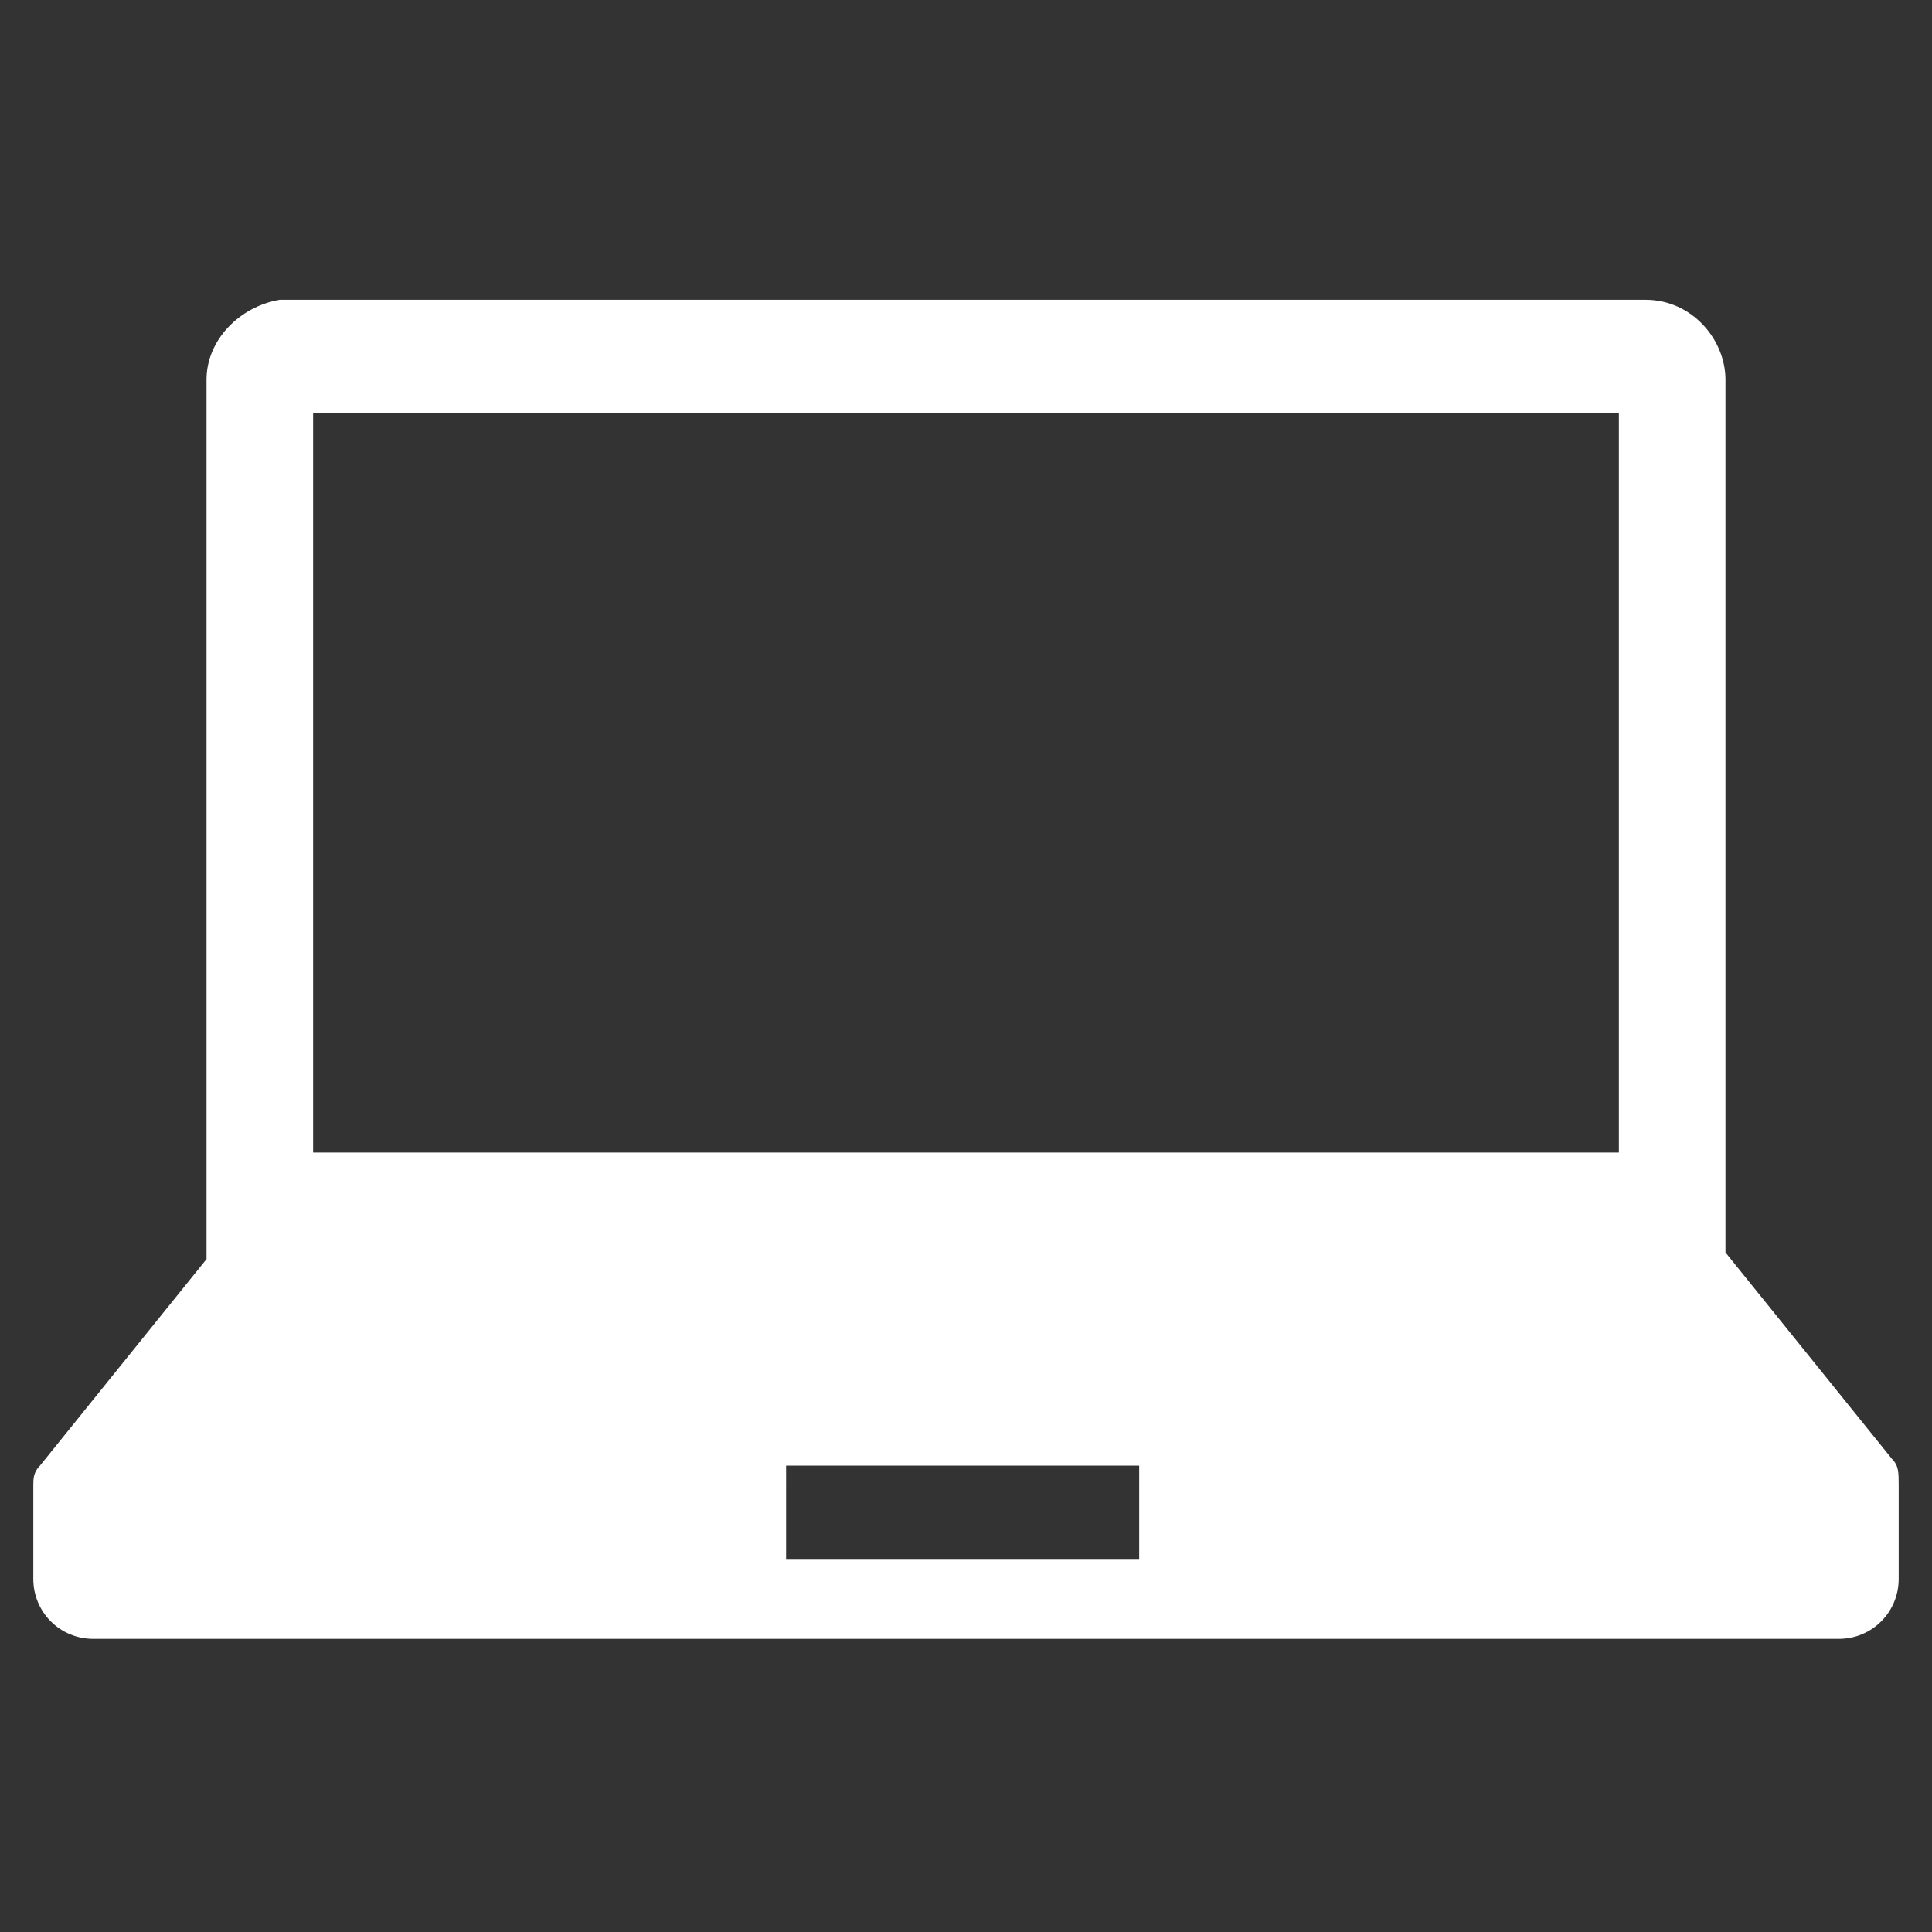 <?xml version="1.0" encoding="utf-8"?>
<!-- Generator: Adobe Illustrator 26.0.1, SVG Export Plug-In . SVG Version: 6.00 Build 0)  -->
<svg version="1.1" id="グループ_1603" xmlns="http://www.w3.org/2000/svg" xmlns:xlink="http://www.w3.org/1999/xlink" x="0px"
	 y="0px" viewBox="0 0 29 29" style="enable-background:new 0 0 29 29;" xml:space="preserve">
<rect x="0" y="0" width="29" height="29" fill="#333333" stroke="none"/>
<style type="text/css">
	.st0{fill:#FFFFFF;}
</style>
<path id="パス_283103" class="st0" d="M28.4,21.9l-2.5-3.1V5.7c0-0.6-0.5-1.2-1.2-1.2H4.2C3.6,4.6,3.1,5.1,3.1,5.7v13.2l-2.5,3.1
	c-0.1,0.1-0.1,0.2-0.1,0.3v1.4c0,0.5,0.4,0.9,0.9,0.9h26.2c0.5,0,0.9-0.4,0.9-0.9v-1.4C28.5,22.1,28.5,22,28.4,21.9z M4.7,6.2h19.6
	v11.1H4.7V6.2z M17.1,23.4h-5.3V22h5.3V23.4z"/>
</svg>

